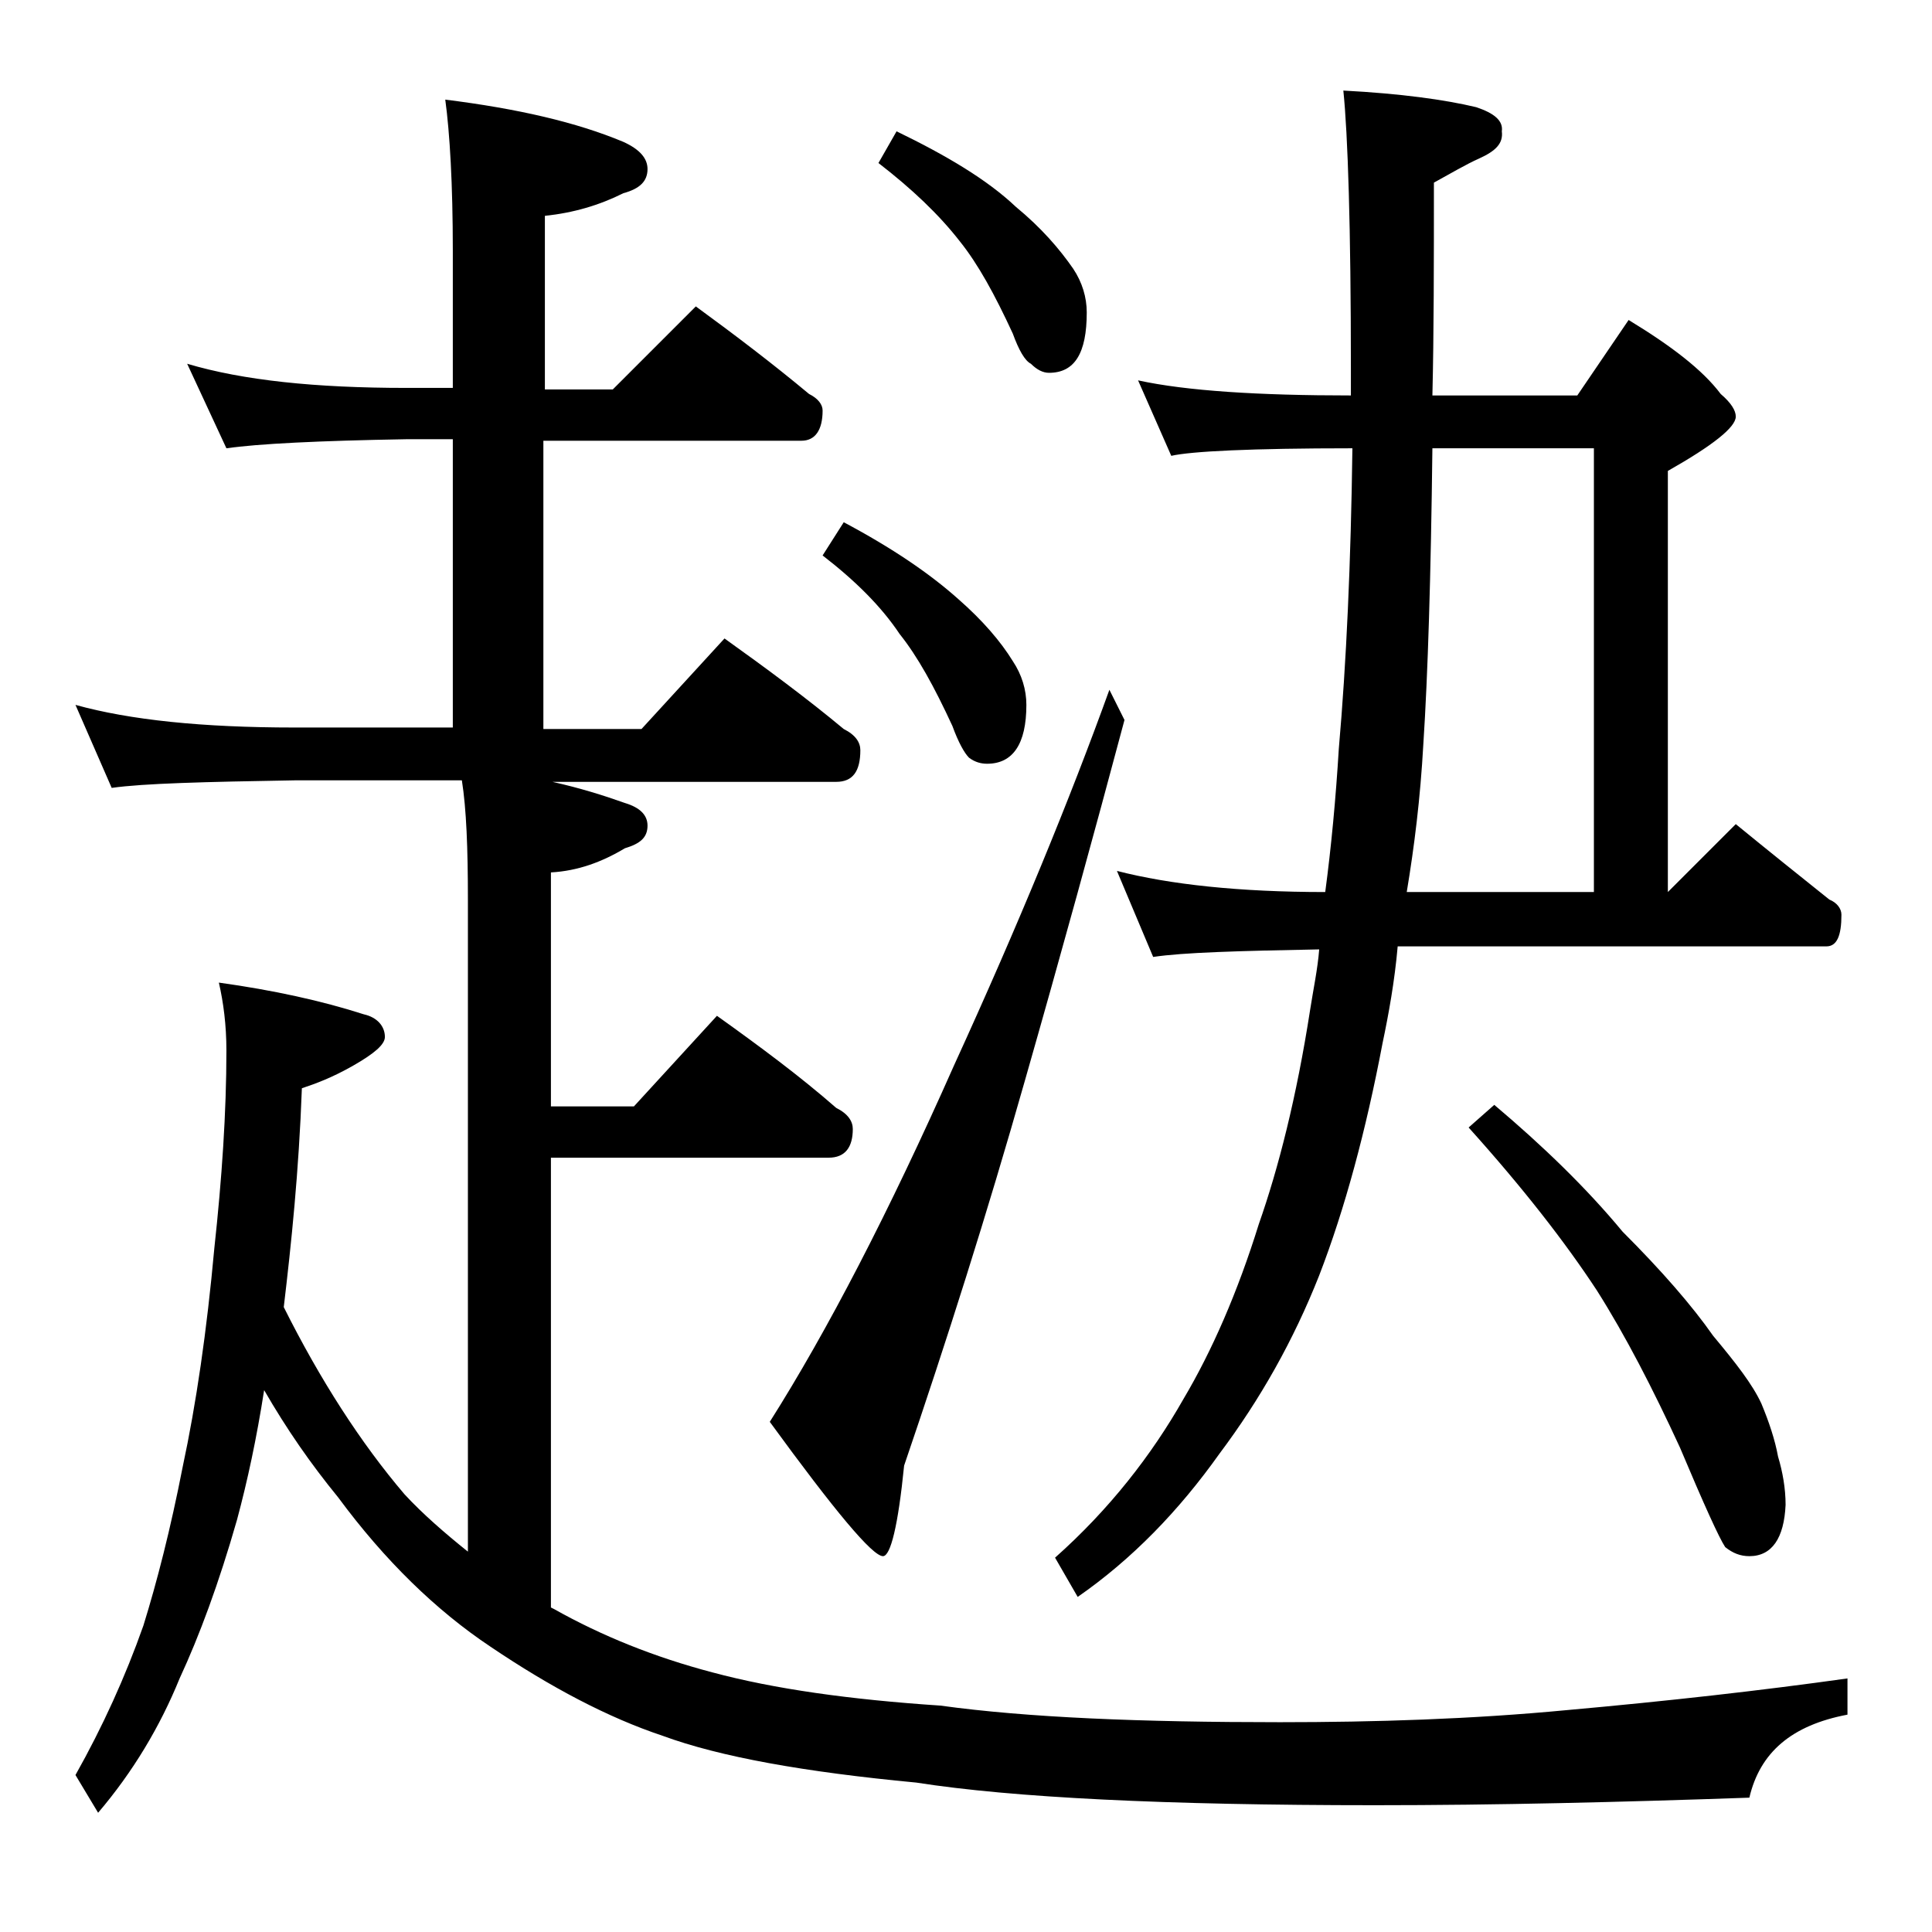 <?xml version="1.0" encoding="utf-8"?>
<!-- Generator: Adobe Illustrator 18.0.0, SVG Export Plug-In . SVG Version: 6.00 Build 0)  -->
<!DOCTYPE svg PUBLIC "-//W3C//DTD SVG 1.1//EN" "http://www.w3.org/Graphics/SVG/1.1/DTD/svg11.dtd">
<svg version="1.1" id="Layer_1" xmlns="http://www.w3.org/2000/svg" xmlns:xlink="http://www.w3.org/1999/xlink" x="0px" y="0px"
	 viewBox="0 0 128 128" enable-background="new 0 0 128 128" xml:space="preserve">
<path d="M12.4,24.1c3.7,1.1,8.5,1.6,14.5,1.6H30v-9.1c0-4.4-0.2-7.8-0.5-10c4.8,0.6,8.7,1.5,11.8,2.8c1.1,0.5,1.6,1.1,1.6,1.8
	c0,0.8-0.5,1.3-1.6,1.6c-1.6,0.8-3.3,1.3-5.2,1.5v11.5h4.5l5.5-5.5c2.6,1.9,5.1,3.8,7.5,5.8c0.6,0.3,0.9,0.7,0.9,1.1
	c0,1.3-0.5,2-1.4,2H36v19.1h6.5l5.5-6c2.8,2,5.5,4,7.9,6c0.8,0.4,1.1,0.9,1.1,1.4c0,1.4-0.5,2.1-1.6,2.1H36.6
	c1.8,0.4,3.4,0.9,4.8,1.4c1,0.3,1.5,0.8,1.5,1.5c0,0.8-0.5,1.2-1.5,1.5c-1.5,0.9-3.1,1.5-4.9,1.6v15.5H42l5.5-6c2.8,2,5.5,4,7.9,6.1
	c0.8,0.4,1.1,0.9,1.1,1.4c0,1.2-0.5,1.9-1.6,1.9H36.5v29.8l0.2,0.1c3.2,1.8,6.7,3.2,10.5,4.2c4.1,1.1,9.1,1.8,15.1,2.2
	c5.8,0.8,13.3,1.1,22.5,1.1c6.3,0,12.7-0.2,19-0.8c6.7-0.6,12.9-1.3,18.6-2.1v2.4c-3.7,0.7-5.8,2.5-6.5,5.5
	c-8.6,0.3-16.8,0.5-24.8,0.5c-13.9,0-24-0.5-30.4-1.5c-7.4-0.7-13-1.7-16.8-3.1c-3.6-1.2-7.4-3.2-11.4-5.9c-3.6-2.4-7-5.7-10.1-9.9
	c-1.8-2.2-3.4-4.5-4.9-7.1c-0.5,3.2-1.1,6-1.8,8.6c-1.2,4.2-2.5,7.7-3.8,10.5c-1.3,3.2-3.1,6.2-5.4,8.9L5,117.6
	c1.8-3.2,3.3-6.5,4.5-9.9c0.9-2.9,1.8-6.4,2.6-10.5c0.9-4.2,1.6-9,2.1-14.5c0.5-4.6,0.8-9,0.8-13.1c0-1.7-0.2-3.2-0.5-4.5
	c3.6,0.5,6.8,1.2,9.6,2.1c0.9,0.2,1.4,0.8,1.4,1.5c0,0.5-0.7,1.1-2.1,1.9c-1.4,0.8-2.5,1.2-3.4,1.5c-0.2,5.5-0.7,10.3-1.2,14.5
	c2.4,4.8,5.1,9,8,12.4c1.2,1.3,2.7,2.6,4.2,3.8V59.6c0-3.4-0.1-6-0.4-7.9H19.5c-5.9,0.1-10,0.2-12.1,0.5L5,46.7
	c3.6,1,8.4,1.5,14.5,1.5H30V29.1h-3.1c-5.8,0.1-9.8,0.3-11.9,0.6L12.4,24.1z M73.5,45.7l1,2c-2,7.5-4.2,15.5-6.6,23.9
	c-2.5,8.8-5.2,17.3-8,25.5c-0.4,4-0.9,6-1.4,6c-0.7,0-3.2-3-7.5-8.9c3.8-6,7.9-13.9,12.2-23.6C67.5,61.2,70.9,52.9,73.5,45.7z
	 M55.9,34.6c3.2,1.7,5.7,3.4,7.6,5.1c1.6,1.4,2.8,2.8,3.6,4.1c0.6,0.9,0.9,1.9,0.9,2.9c0,2.6-0.9,3.9-2.6,3.9
	c-0.4,0-0.8-0.1-1.2-0.4c-0.3-0.3-0.7-1-1.1-2.1c-1.2-2.6-2.3-4.6-3.5-6.1c-1.2-1.8-2.9-3.5-5.1-5.2L55.9,34.6z M59.4,8.7
	c3.3,1.6,6,3.2,7.9,5c1.7,1.4,2.9,2.8,3.8,4.1c0.6,0.9,0.9,1.9,0.9,2.9c0,2.7-0.8,4-2.5,4c-0.4,0-0.8-0.2-1.2-0.6
	c-0.4-0.2-0.8-0.9-1.2-2c-1.2-2.6-2.3-4.6-3.5-6.1c-1.4-1.8-3.2-3.5-5.4-5.2L59.4,8.7z M75.4,25.2c3.2,0.7,8,1,14.1,1v-1.8
	c0-9.3-0.2-15.5-0.5-18.4c3.8,0.2,6.7,0.6,8.8,1.1C99,7.5,99.6,8,99.5,8.7c0.1,0.8-0.4,1.3-1.5,1.8c-0.9,0.4-1.9,1-3,1.6
	c0,5.2,0,10-0.1,14.1h9.6l3.4-5c2.8,1.7,4.9,3.3,6.1,4.9c0.7,0.6,1,1.1,1,1.5c0,0.7-1.5,1.9-4.5,3.6v27.9l4.5-4.5
	c2.2,1.8,4.2,3.4,6.2,5c0.5,0.2,0.8,0.6,0.8,1c0,1.4-0.3,2.1-1,2.1H92.6c-0.2,2.3-0.6,4.5-1,6.4c-1.1,5.8-2.5,11-4.2,15.4
	c-1.7,4.3-3.9,8.2-6.6,11.8c-2.7,3.8-5.8,7-9.4,9.5l-1.5-2.6c3.6-3.2,6.4-6.8,8.5-10.5c1.9-3.2,3.6-7.1,5-11.6
	c1.3-3.7,2.5-8.4,3.4-14.2c0.2-1.3,0.5-2.7,0.6-4c-5.3,0.1-9,0.2-11,0.5L74,57.7c3.5,0.9,8.1,1.4,13.8,1.4c0.4-3,0.7-6.2,0.9-9.5
	c0.5-5.7,0.8-12.3,0.9-19.9c-6.7,0-10.7,0.2-12,0.5L75.4,25.2z M94.9,29.7c-0.1,8.5-0.3,15-0.6,19.6c-0.2,3.6-0.6,6.8-1.1,9.8h12.4
	V29.7H94.9z M99,73.2c3.2,2.7,6.1,5.5,8.5,8.4c2.6,2.6,4.6,4.9,6,6.9c1.5,1.8,2.6,3.2,3.2,4.5c0.5,1.2,0.9,2.4,1.1,3.5
	c0.3,1,0.5,2.1,0.5,3.2c-0.1,2.2-0.9,3.4-2.4,3.4c-0.6,0-1.1-0.2-1.6-0.6c-0.4-0.6-1.4-2.8-3-6.6c-1.8-3.9-3.6-7.4-5.5-10.4
	c-2.1-3.2-4.9-6.8-8.5-10.8L99,73.2z"/>
</svg>
